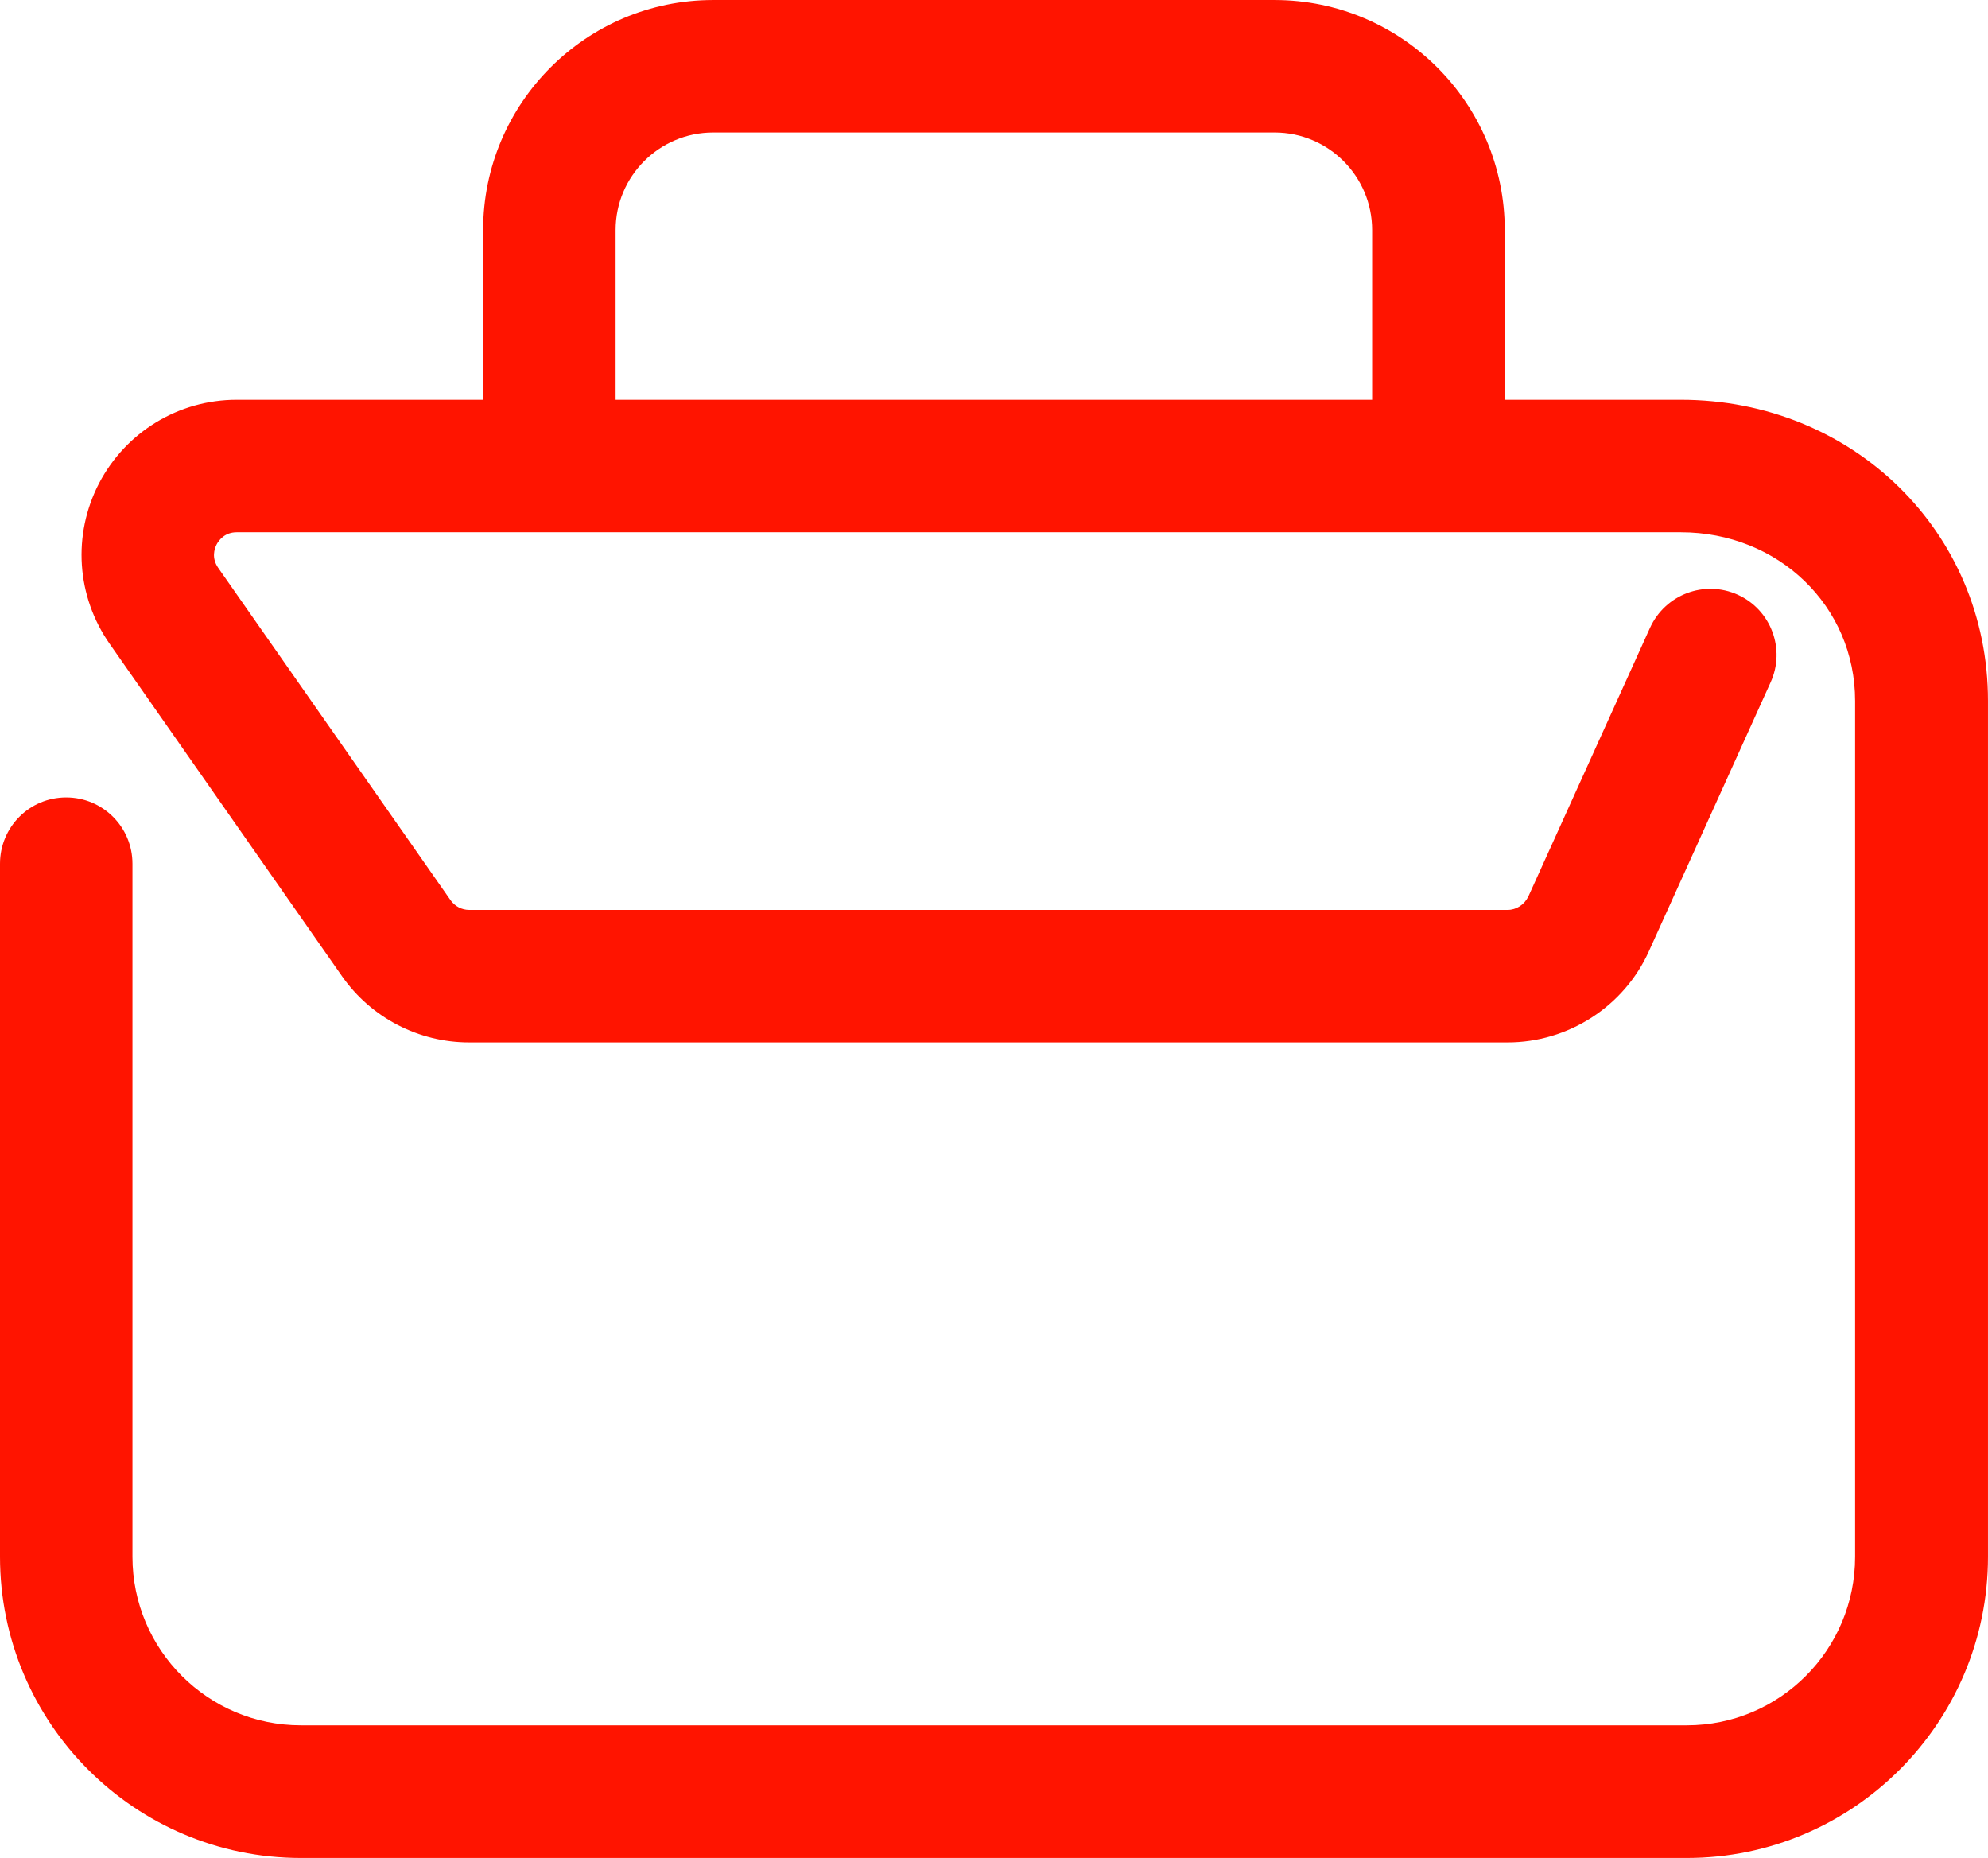 <?xml version="1.0" encoding="UTF-8"?>
<!-- Generator: Adobe Illustrator 15.1.0, SVG Export Plug-In . SVG Version: 6.00 Build 0)  -->
<svg xmlns="http://www.w3.org/2000/svg" xmlns:xlink="http://www.w3.org/1999/xlink" version="1.1" id="Layer_1" x="0px" y="0px" width="100px" height="93.438px" viewBox="-46.16 -42.879 100 93.438" xml:space="preserve">
<g id="Layer_x0020_1">
	<path fill="#FF1400" d="M-15.194-22.773v-8.537c0-2.706,2.199-4.905,4.905-4.905h28.245c2.706,0,4.905,2.2,4.905,4.905v8.537   H-15.194z M38.387-22.773h-8.855v-8.537c0-6.381-5.194-11.568-11.576-11.568H-10.29c-6.381,0-11.568,5.188-11.568,11.568v8.537   h-12.393c-2.923,0-5.571,1.613-6.924,4.196c-1.346,2.59-1.143,5.687,0.535,8.082l11.685,16.712   c1.461,2.084,3.849,3.328,6.396,3.328h52.235c3.039,0,5.846-1.794,7.104-4.58l6.121-13.521c0.767-1.671,0.029-3.654-1.649-4.414   c-1.679-0.759-3.646-0.014-4.413,1.664L30.718,2.208c-0.202,0.413-0.607,0.673-1.042,0.673H-22.56   c-0.369,0-0.716-0.181-0.933-0.484l-11.692-16.72c-0.34-0.492-0.195-0.941-0.08-1.172c0.123-0.231,0.42-0.615,1.013-0.615h72.638   c4.92,0,8.769,3.719,8.769,8.479v43.04c0,4.688-3.791,8.479-8.465,8.479h-69.715c-4.667,0-8.472-3.791-8.472-8.479V0.559   c0-1.845-1.49-3.335-3.335-3.335c-1.845,0-3.328,1.491-3.328,3.335v34.85c0,8.363,6.786,15.15,15.135,15.15H38.69   c8.35,0,15.149-6.787,15.149-15.15v-43.04C53.84-16.125,47.04-22.773,38.387-22.773z"></path>
</g>
</svg>
